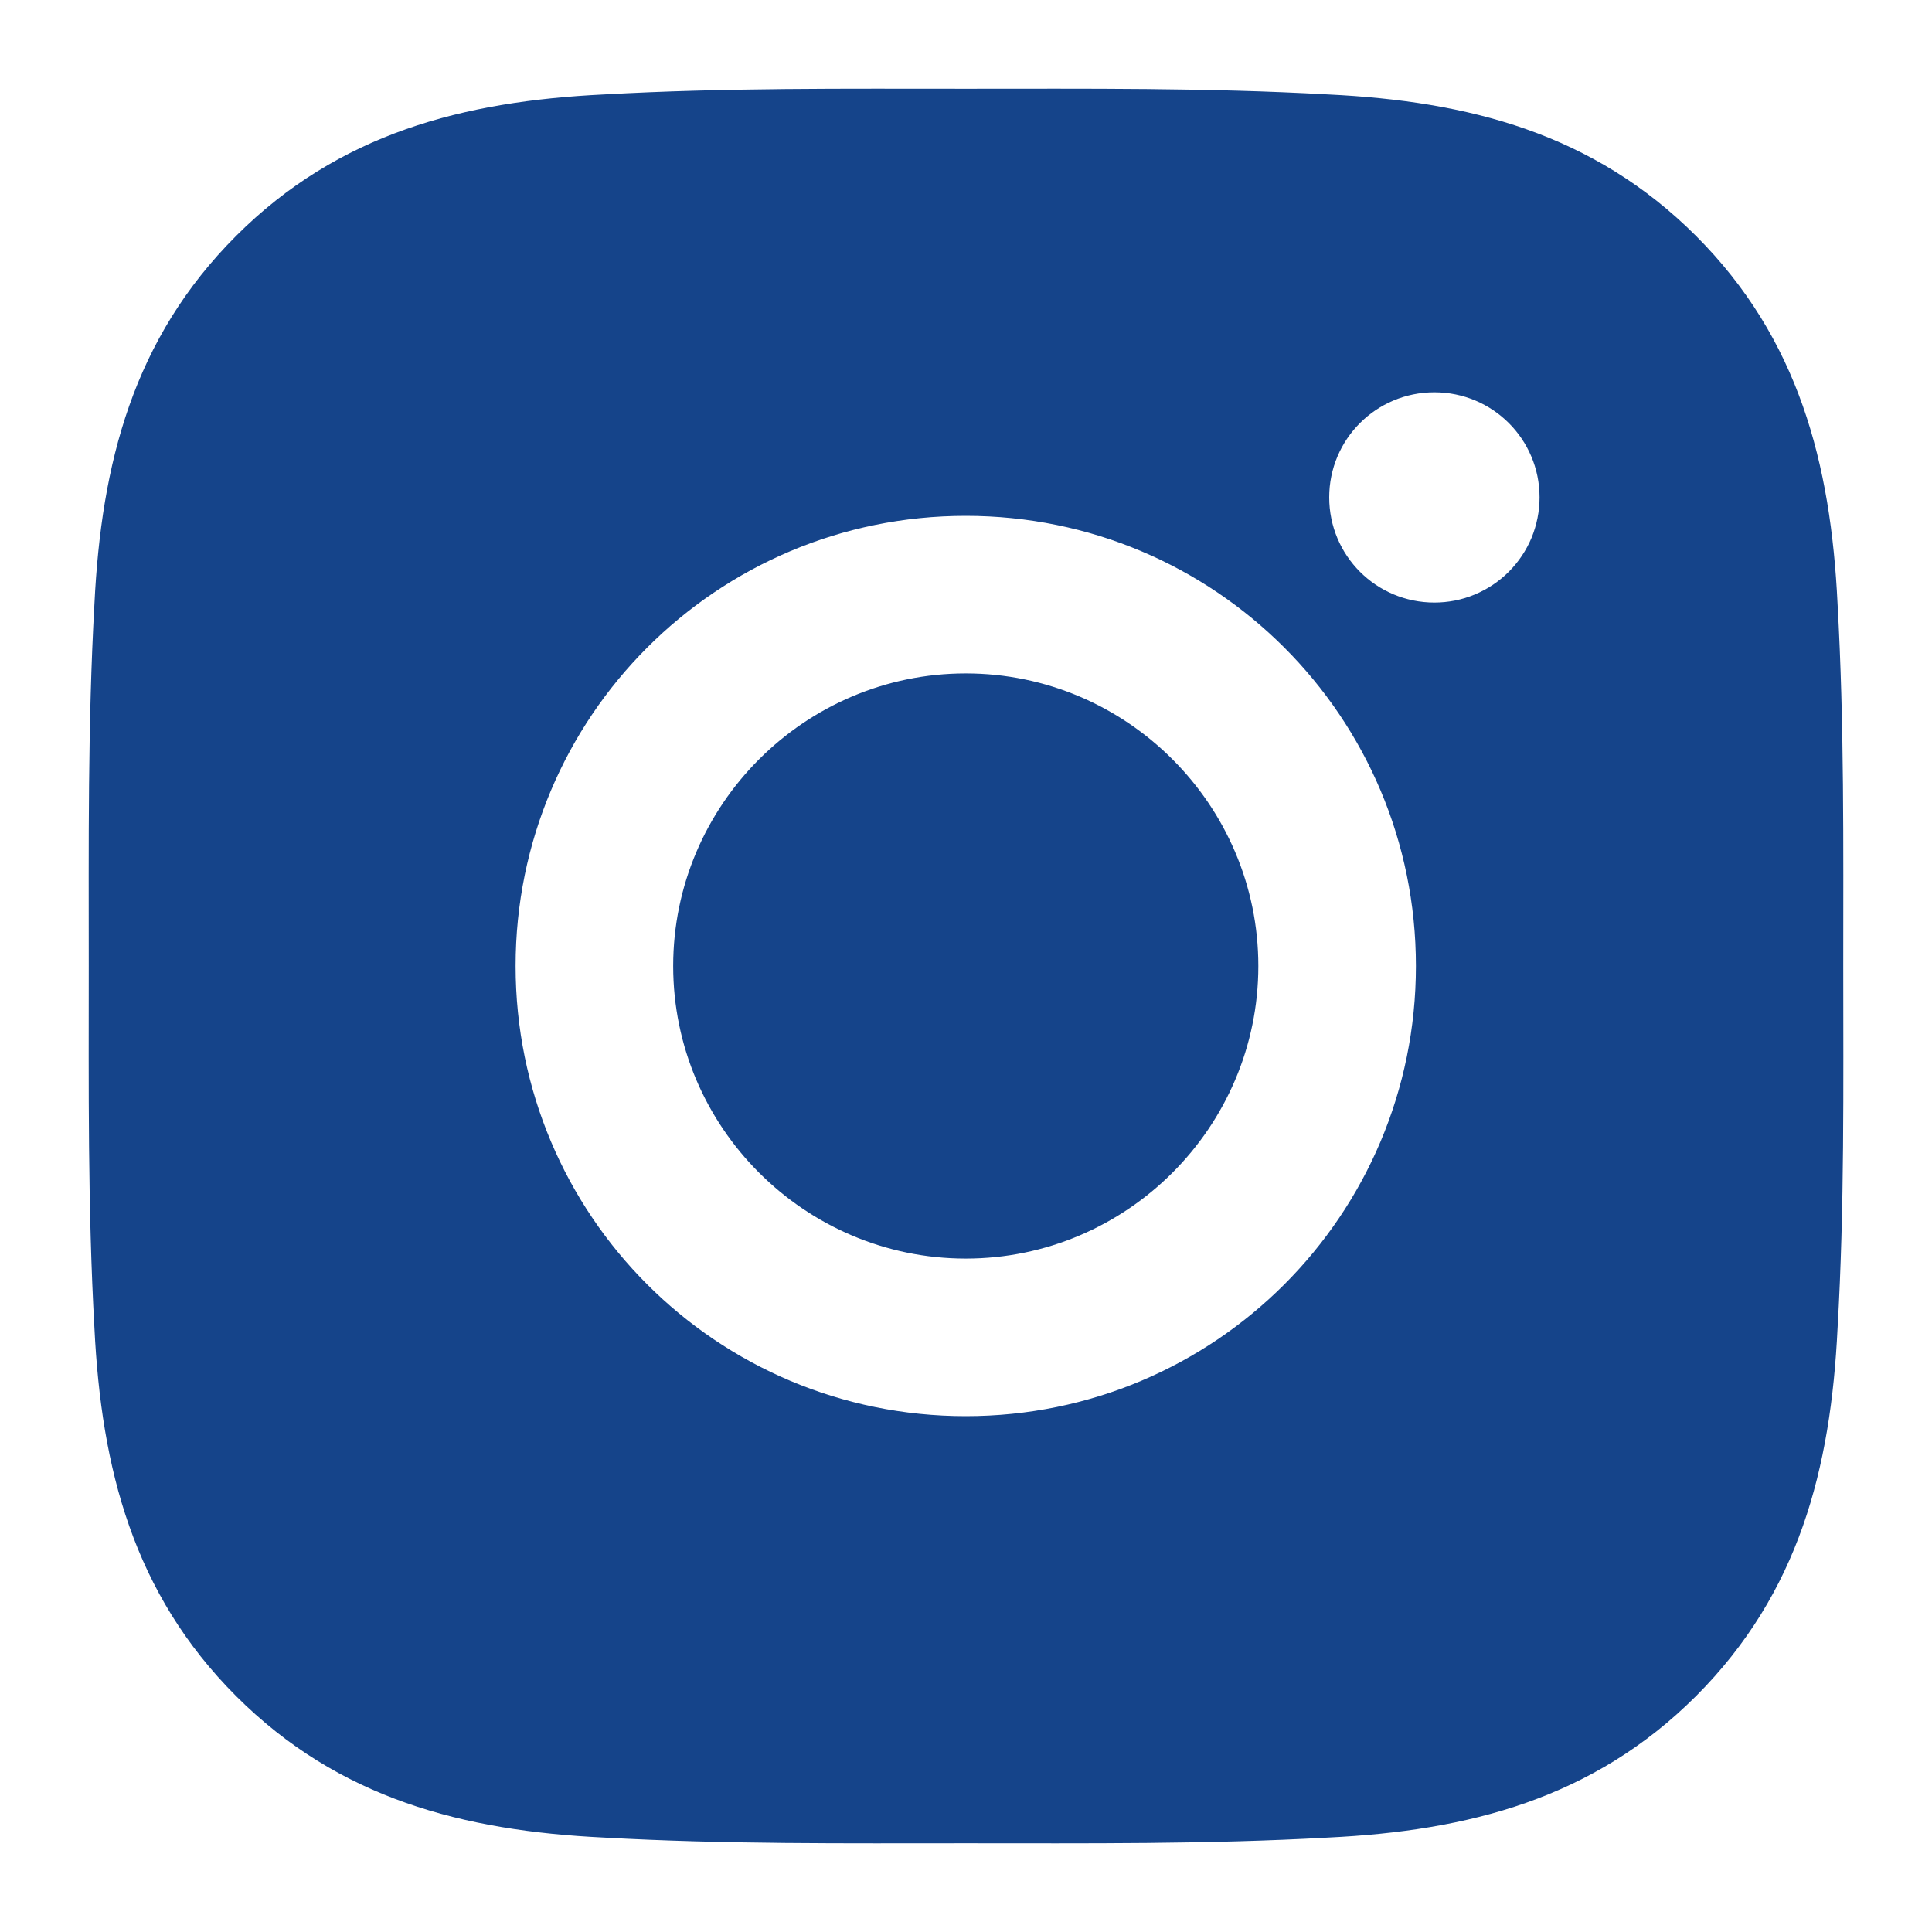<?xml version="1.0" encoding="UTF-8"?>
<svg xmlns="http://www.w3.org/2000/svg" width="16" height="16" viewBox="0 0 16 16" fill="none">
  <path d="M7.998 5.577C6.664 5.577 5.575 6.666 5.575 8C5.575 9.334 6.664 10.423 7.998 10.423C9.332 10.423 10.421 9.334 10.421 8C10.421 6.666 9.332 5.577 7.998 5.577ZM15.265 8C15.265 6.997 15.274 6.002 15.218 5.001C15.162 3.838 14.896 2.805 14.046 1.954C13.193 1.102 12.162 0.838 10.999 0.782C9.996 0.726 9.002 0.735 8 0.735C6.997 0.735 6.002 0.726 5.001 0.782C3.838 0.838 2.805 1.104 1.955 1.954C1.102 2.807 0.839 3.838 0.782 5.001C0.726 6.004 0.735 6.998 0.735 8C0.735 9.001 0.726 9.998 0.782 10.999C0.839 12.162 1.104 13.195 1.955 14.046C2.807 14.898 3.838 15.162 5.001 15.218C6.004 15.274 6.999 15.265 8 15.265C9.003 15.265 9.998 15.274 10.999 15.218C12.162 15.162 13.195 14.896 14.046 14.046C14.898 13.193 15.162 12.162 15.218 10.999C15.276 9.998 15.265 9.003 15.265 8ZM7.998 11.728C5.935 11.728 4.27 10.063 4.27 8C4.27 5.937 5.935 4.272 7.998 4.272C10.061 4.272 11.726 5.937 11.726 8C11.726 10.063 10.061 11.728 7.998 11.728ZM11.879 4.99C11.397 4.99 11.008 4.601 11.008 4.119C11.008 3.638 11.397 3.249 11.879 3.249C12.361 3.249 12.75 3.638 12.75 4.119C12.75 4.234 12.727 4.347 12.684 4.453C12.64 4.558 12.576 4.654 12.495 4.735C12.414 4.816 12.318 4.88 12.212 4.924C12.107 4.968 11.993 4.99 11.879 4.99Z" fill="#15448A"></path>
</svg>
